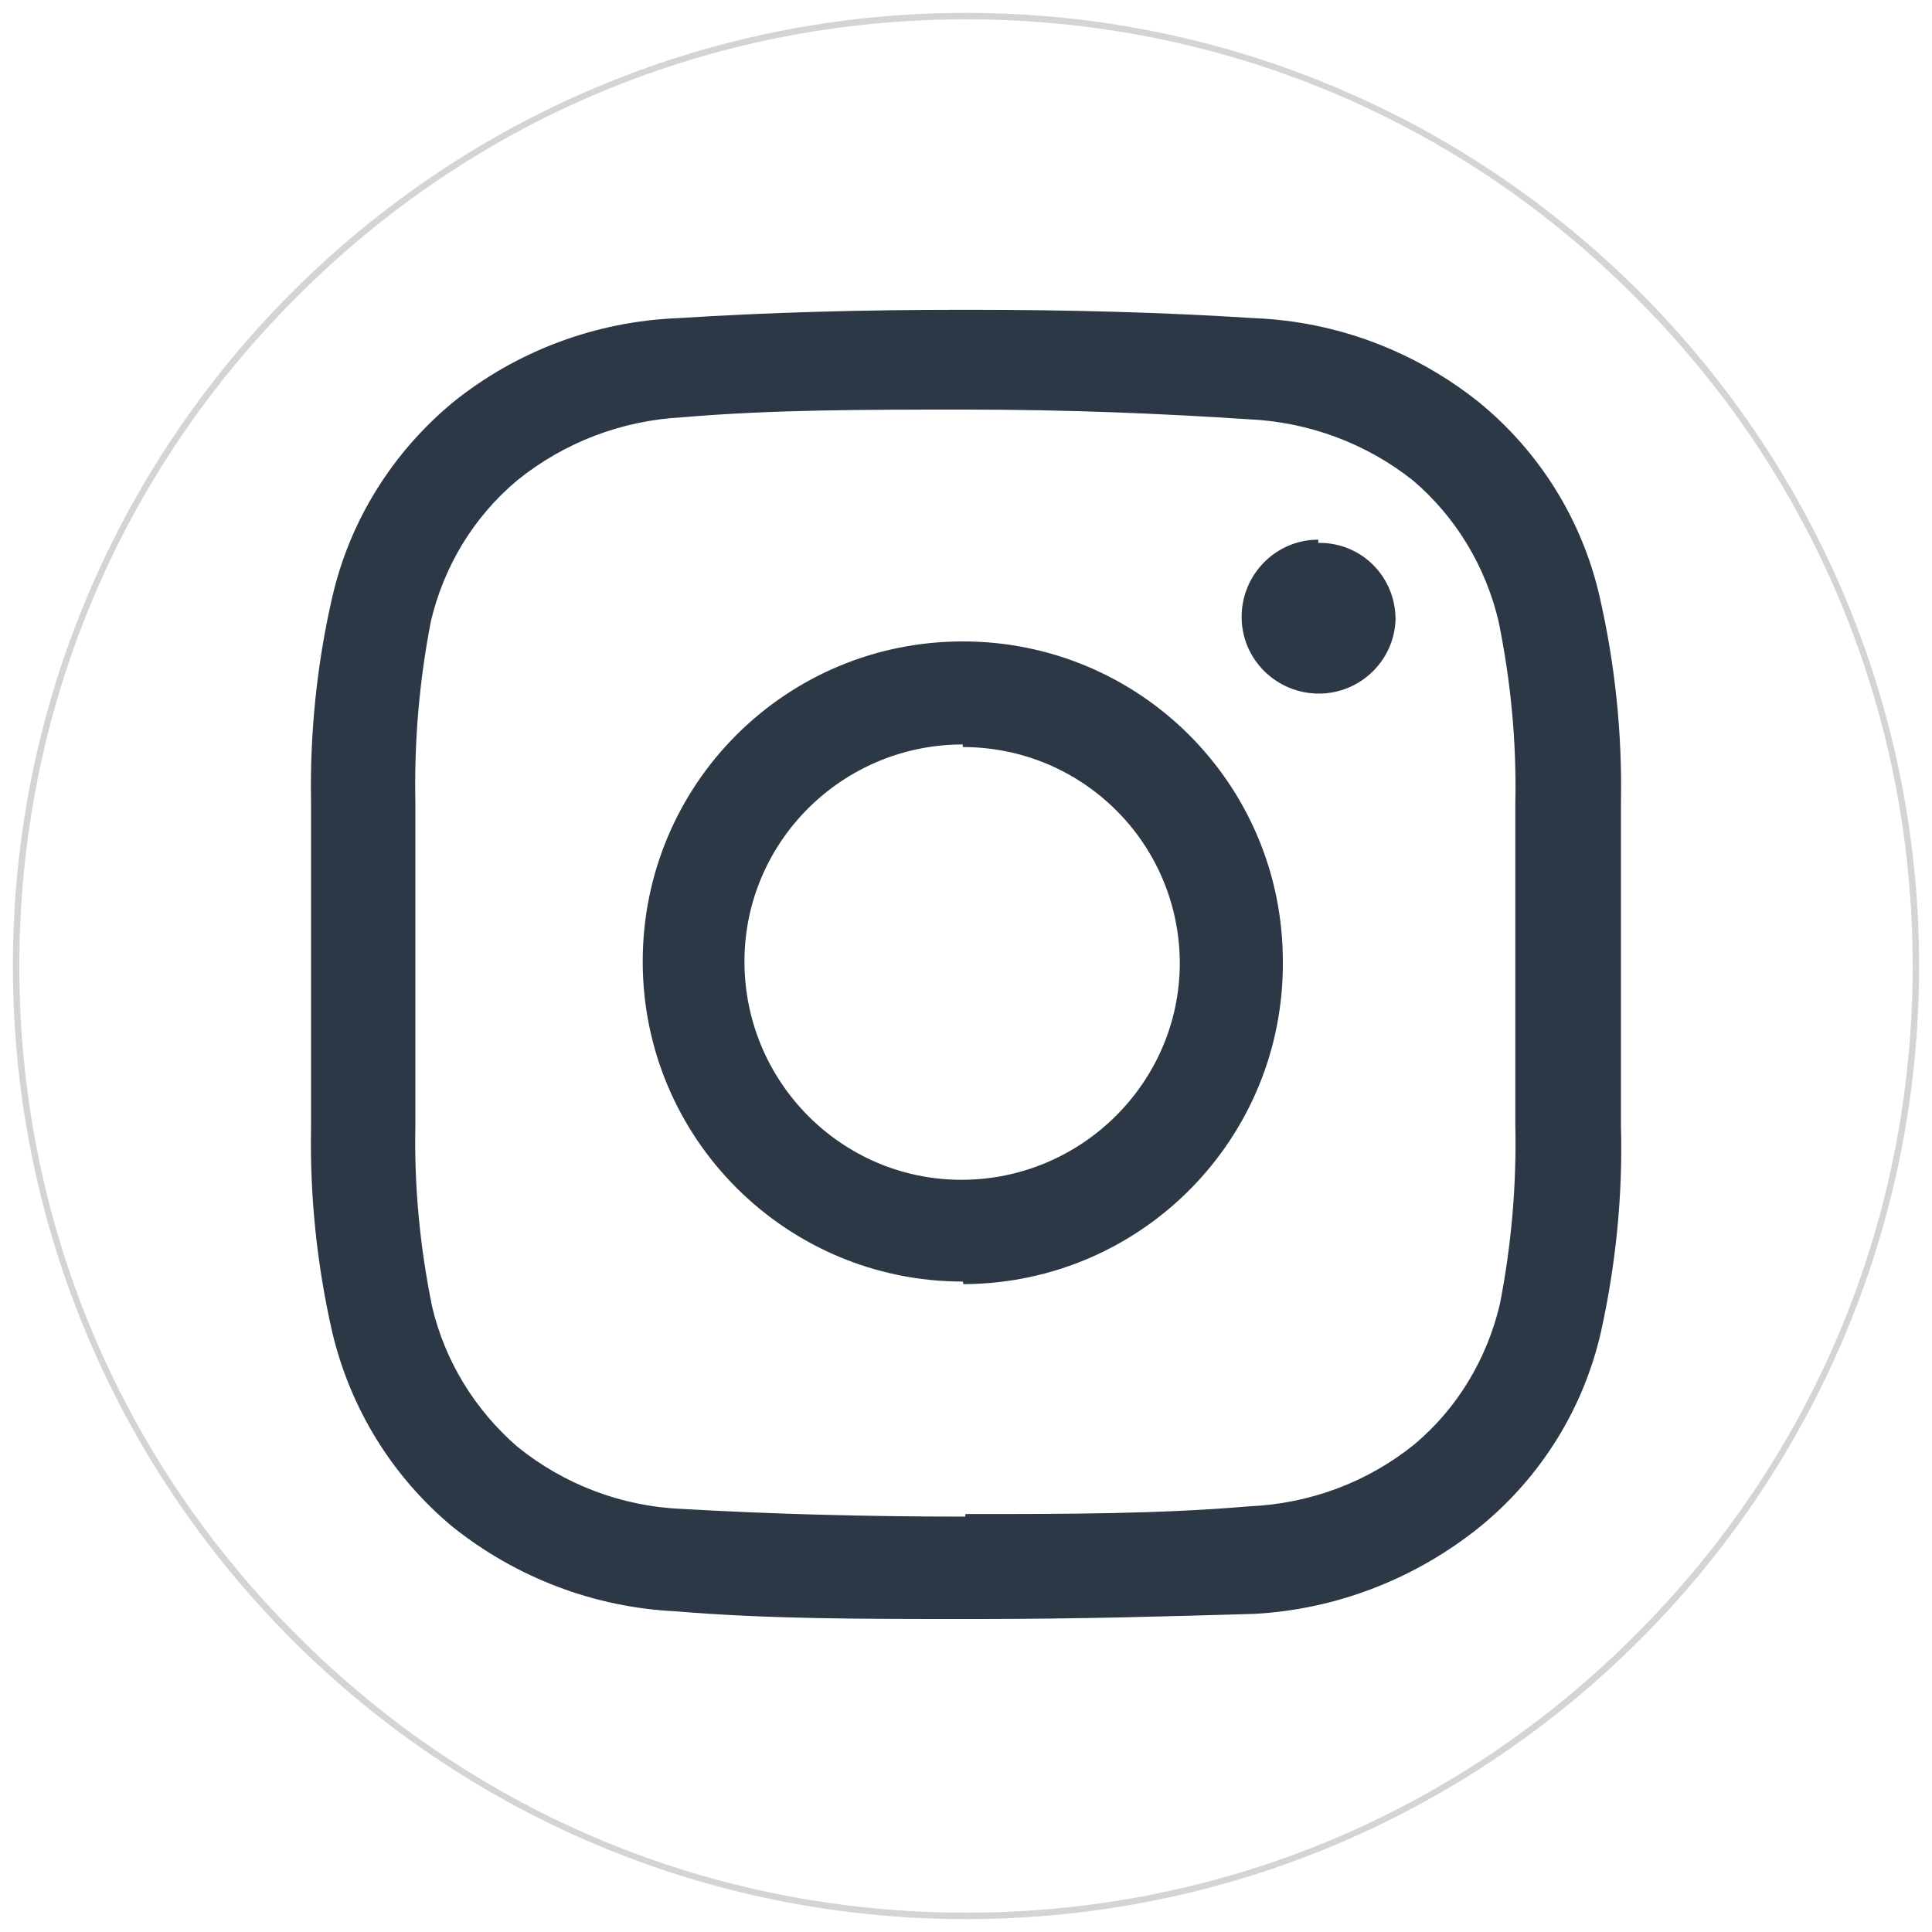 <?xml version="1.0" encoding="utf-8"?>
<!-- Generator: Adobe Illustrator 27.9.4, SVG Export Plug-In . SVG Version: 9.03 Build 54784)  -->
<svg version="1.1" id="Calque_1" xmlns="http://www.w3.org/2000/svg" xmlns:xlink="http://www.w3.org/1999/xlink" x="0px" y="0px"
	 viewBox="0 0 300 300" style="enable-background:new 0 0 300 300;" xml:space="preserve">
<style type="text/css">
	.st0{fill:#D2D4D6;}
	.st1{fill:#2C3846;}
</style>
<g>
	<path class="st0" d="M150,3c39.3,0,76.2,15.3,103.9,43.1C281.7,73.8,297,110.7,297,150s-15.3,76.2-43.1,103.9
		C226.2,281.7,189.3,297,150,297s-76.2-15.3-103.9-43.1C18.3,226.2,3,189.3,3,150S18.3,73.8,46.1,46.1C73.8,18.3,110.7,3,150,3
		 M150,2C68.3,2,2,68.3,2,150s66.3,148,148,148s148-66.3,148-148S231.7,2,150,2L150,2z"/>
</g>
<path class="st1" d="M151.9,251.4h-2c-16.3,0-30.7,0-45-1.2c-12.6-0.6-24.7-5.2-34.6-13.1c-9.4-7.8-15.9-18.4-18.7-30.2
	c-2.4-10.5-3.5-21.2-3.3-31.9c0-7.4,0-16.3,0-25.1s0-17.8,0-25.3c-0.2-10.7,0.9-21.5,3.3-31.9c2.7-11.8,9.3-22.4,18.7-30.2
	c9.9-8,22.2-12.6,35-13.1c14-0.9,28.8-1.3,44.7-1.3s30.7,0.4,44.7,1.3c12.8,0.5,25,5.1,35,13.1c9.4,7.7,16,18.3,18.7,30.2
	c2.4,10.5,3.5,21.2,3.3,31.9c0,7.5,0,16.3,0,25.2l0,0c0,8.9,0,17.7,0,25.1c0.3,10.7-0.8,21.5-3.1,31.9c-2.7,11.9-9.3,22.5-18.7,30.2
	c-10,8.1-22.3,12.9-35.1,13.6C181.2,251,167.1,251.4,151.9,251.4z M149.9,235.1c15.7,0,30.1,0,44.1-1.2c9.3-0.4,18.3-3.7,25.6-9.6
	c6.7-5.6,11.3-13.3,13.3-21.8c1.8-9.2,2.6-18.5,2.4-27.8c0-7.4,0-16.3,0-25c0-8.8,0-17.6,0-25c0.2-9.5-0.7-18.9-2.6-28.2
	c-2-8.5-6.6-16.2-13.3-21.9c-7.3-5.8-16.3-9.1-25.6-9.5c-13.7-0.9-28.1-1.5-43.8-1.5s-30.1,0-44.1,1.2c-9.4,0.5-18.3,3.9-25.6,9.8
	C73.5,80.3,68.9,88,66.9,96.5c-1.8,9.3-2.6,18.7-2.4,28.2c0,7.4,0,16.3,0,25c0,8.8,0,17.6,0,25c-0.2,9.5,0.7,18.9,2.6,28.2
	c2,8.5,6.7,16.1,13.3,21.8c7.2,5.8,16.1,9.2,25.4,9.6c14,0.8,28.4,1.2,44.1,1.2V235.1z M149.5,199c-27.4,0-49.7-22.2-49.7-49.7
	s22.2-49.7,49.7-49.7s49.7,22.2,49.7,49.7c0.2,27.5-21.9,49.9-49.4,50.1c-0.1,0-0.2,0-0.2,0L149.5,199L149.5,199z M149.5,115.6
	c-18.7,0-33.9,15.1-33.9,33.7c0,18.7,15.1,33.9,33.7,33.9s33.9-15.1,33.9-33.7c0-0.1,0-0.1,0-0.2C183,130.8,168,116,149.5,116V115.6
	z M204.7,83.8c-6.6,0-11.9,5.4-11.9,12s5.4,11.9,12,11.9c6.4,0,11.7-5.1,11.9-11.5c0-6.6-5.2-11.9-11.8-11.9c-0.1,0-0.1,0-0.2,0
	V83.8z"/>
</svg>
